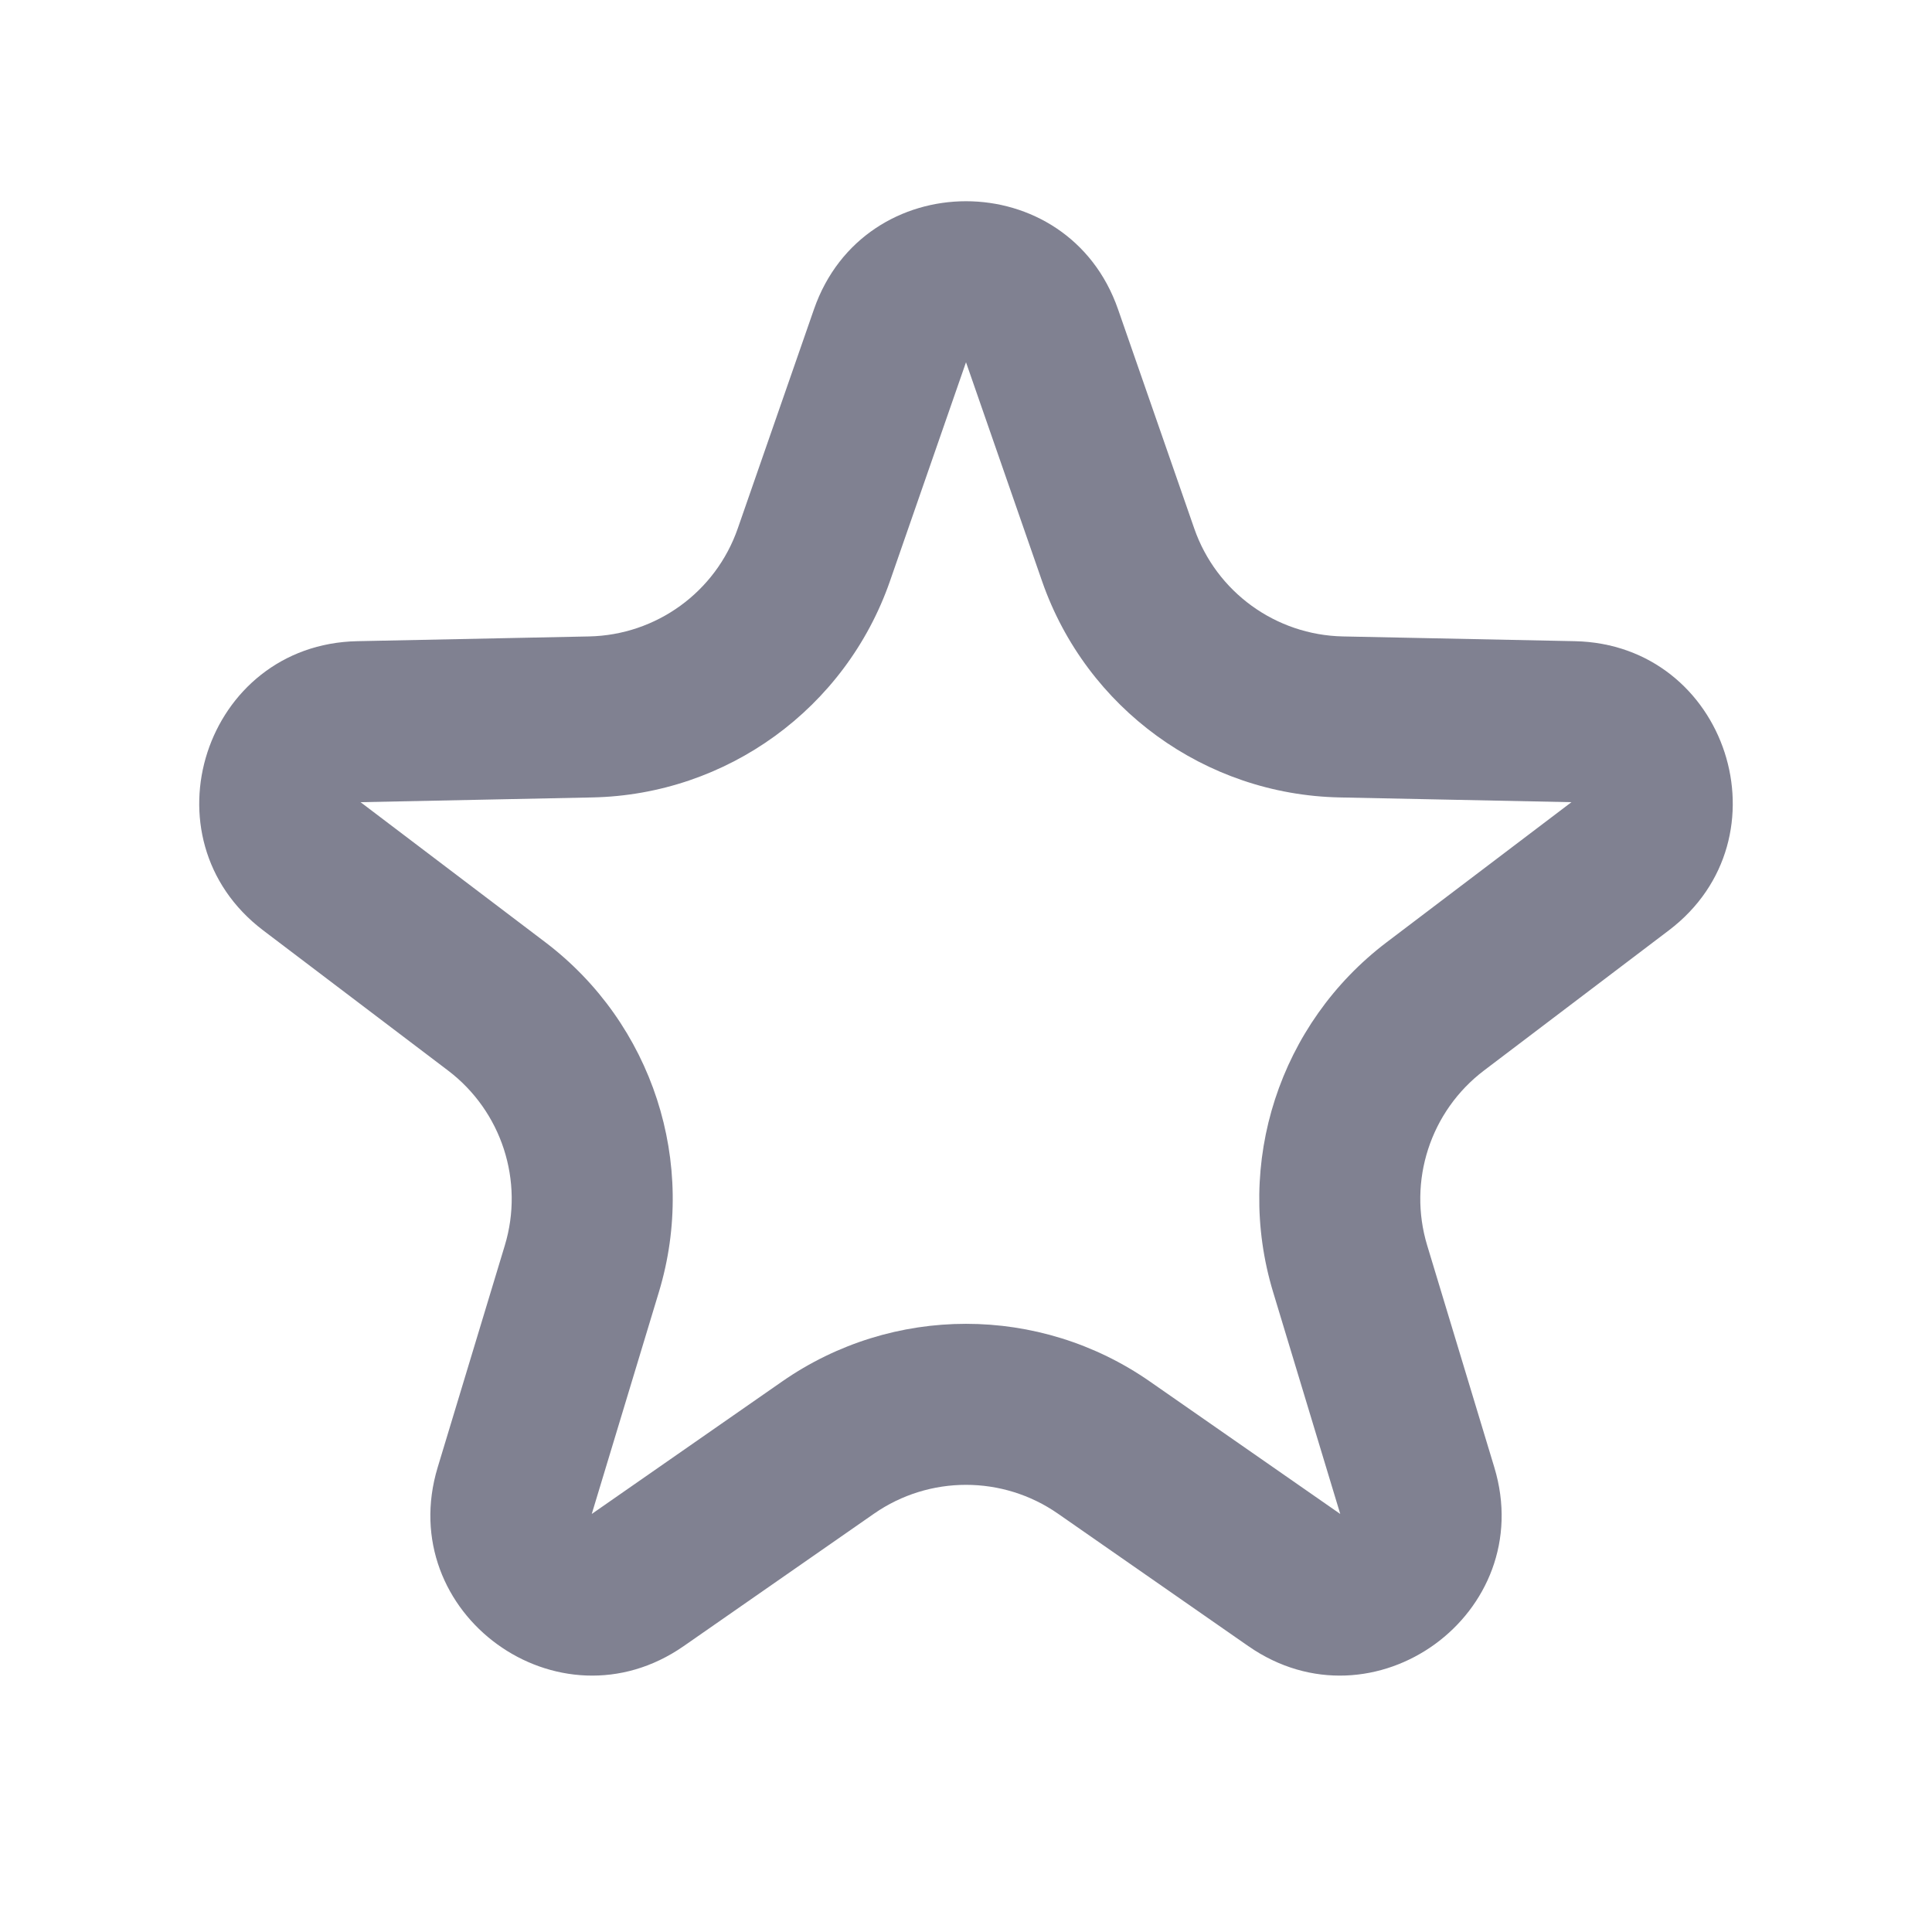 <svg width="24" height="24" viewBox="0 0 24 24" fill="none" xmlns="http://www.w3.org/2000/svg">
<path fill-rule="evenodd" clip-rule="evenodd" d="M12.945 7.22L12 4.5L11.055 7.22C10.505 8.8 9.03 9.872 7.358 9.906L4.479 9.965L6.773 11.704C8.107 12.715 8.67 14.449 8.185 16.05L7.351 18.807L9.715 17.162C11.089 16.206 12.912 16.206 14.285 17.162L16.649 18.807L15.815 16.05C15.33 14.449 15.893 12.715 17.227 11.704L19.521 9.965L16.642 9.906C14.97 9.872 13.495 8.8 12.945 7.22ZM13.889 3.843C13.267 2.052 10.733 2.052 10.111 3.843L9.165 6.564C8.891 7.354 8.153 7.889 7.317 7.906L4.438 7.965C2.542 8.004 1.759 10.413 3.27 11.558L5.565 13.298C6.232 13.804 6.513 14.671 6.271 15.471L5.437 18.228C4.888 20.043 6.937 21.532 8.494 20.448L10.858 18.803C11.544 18.326 12.456 18.326 13.142 18.803L15.506 20.448C17.063 21.532 19.112 20.043 18.563 18.228L17.729 15.471C17.487 14.671 17.768 13.804 18.435 13.298L20.73 11.558C22.241 10.413 21.458 8.004 19.562 7.965L16.683 7.906C15.847 7.889 15.109 7.354 14.835 6.564L13.889 3.843Z" fill="#808191"/>
</svg>
